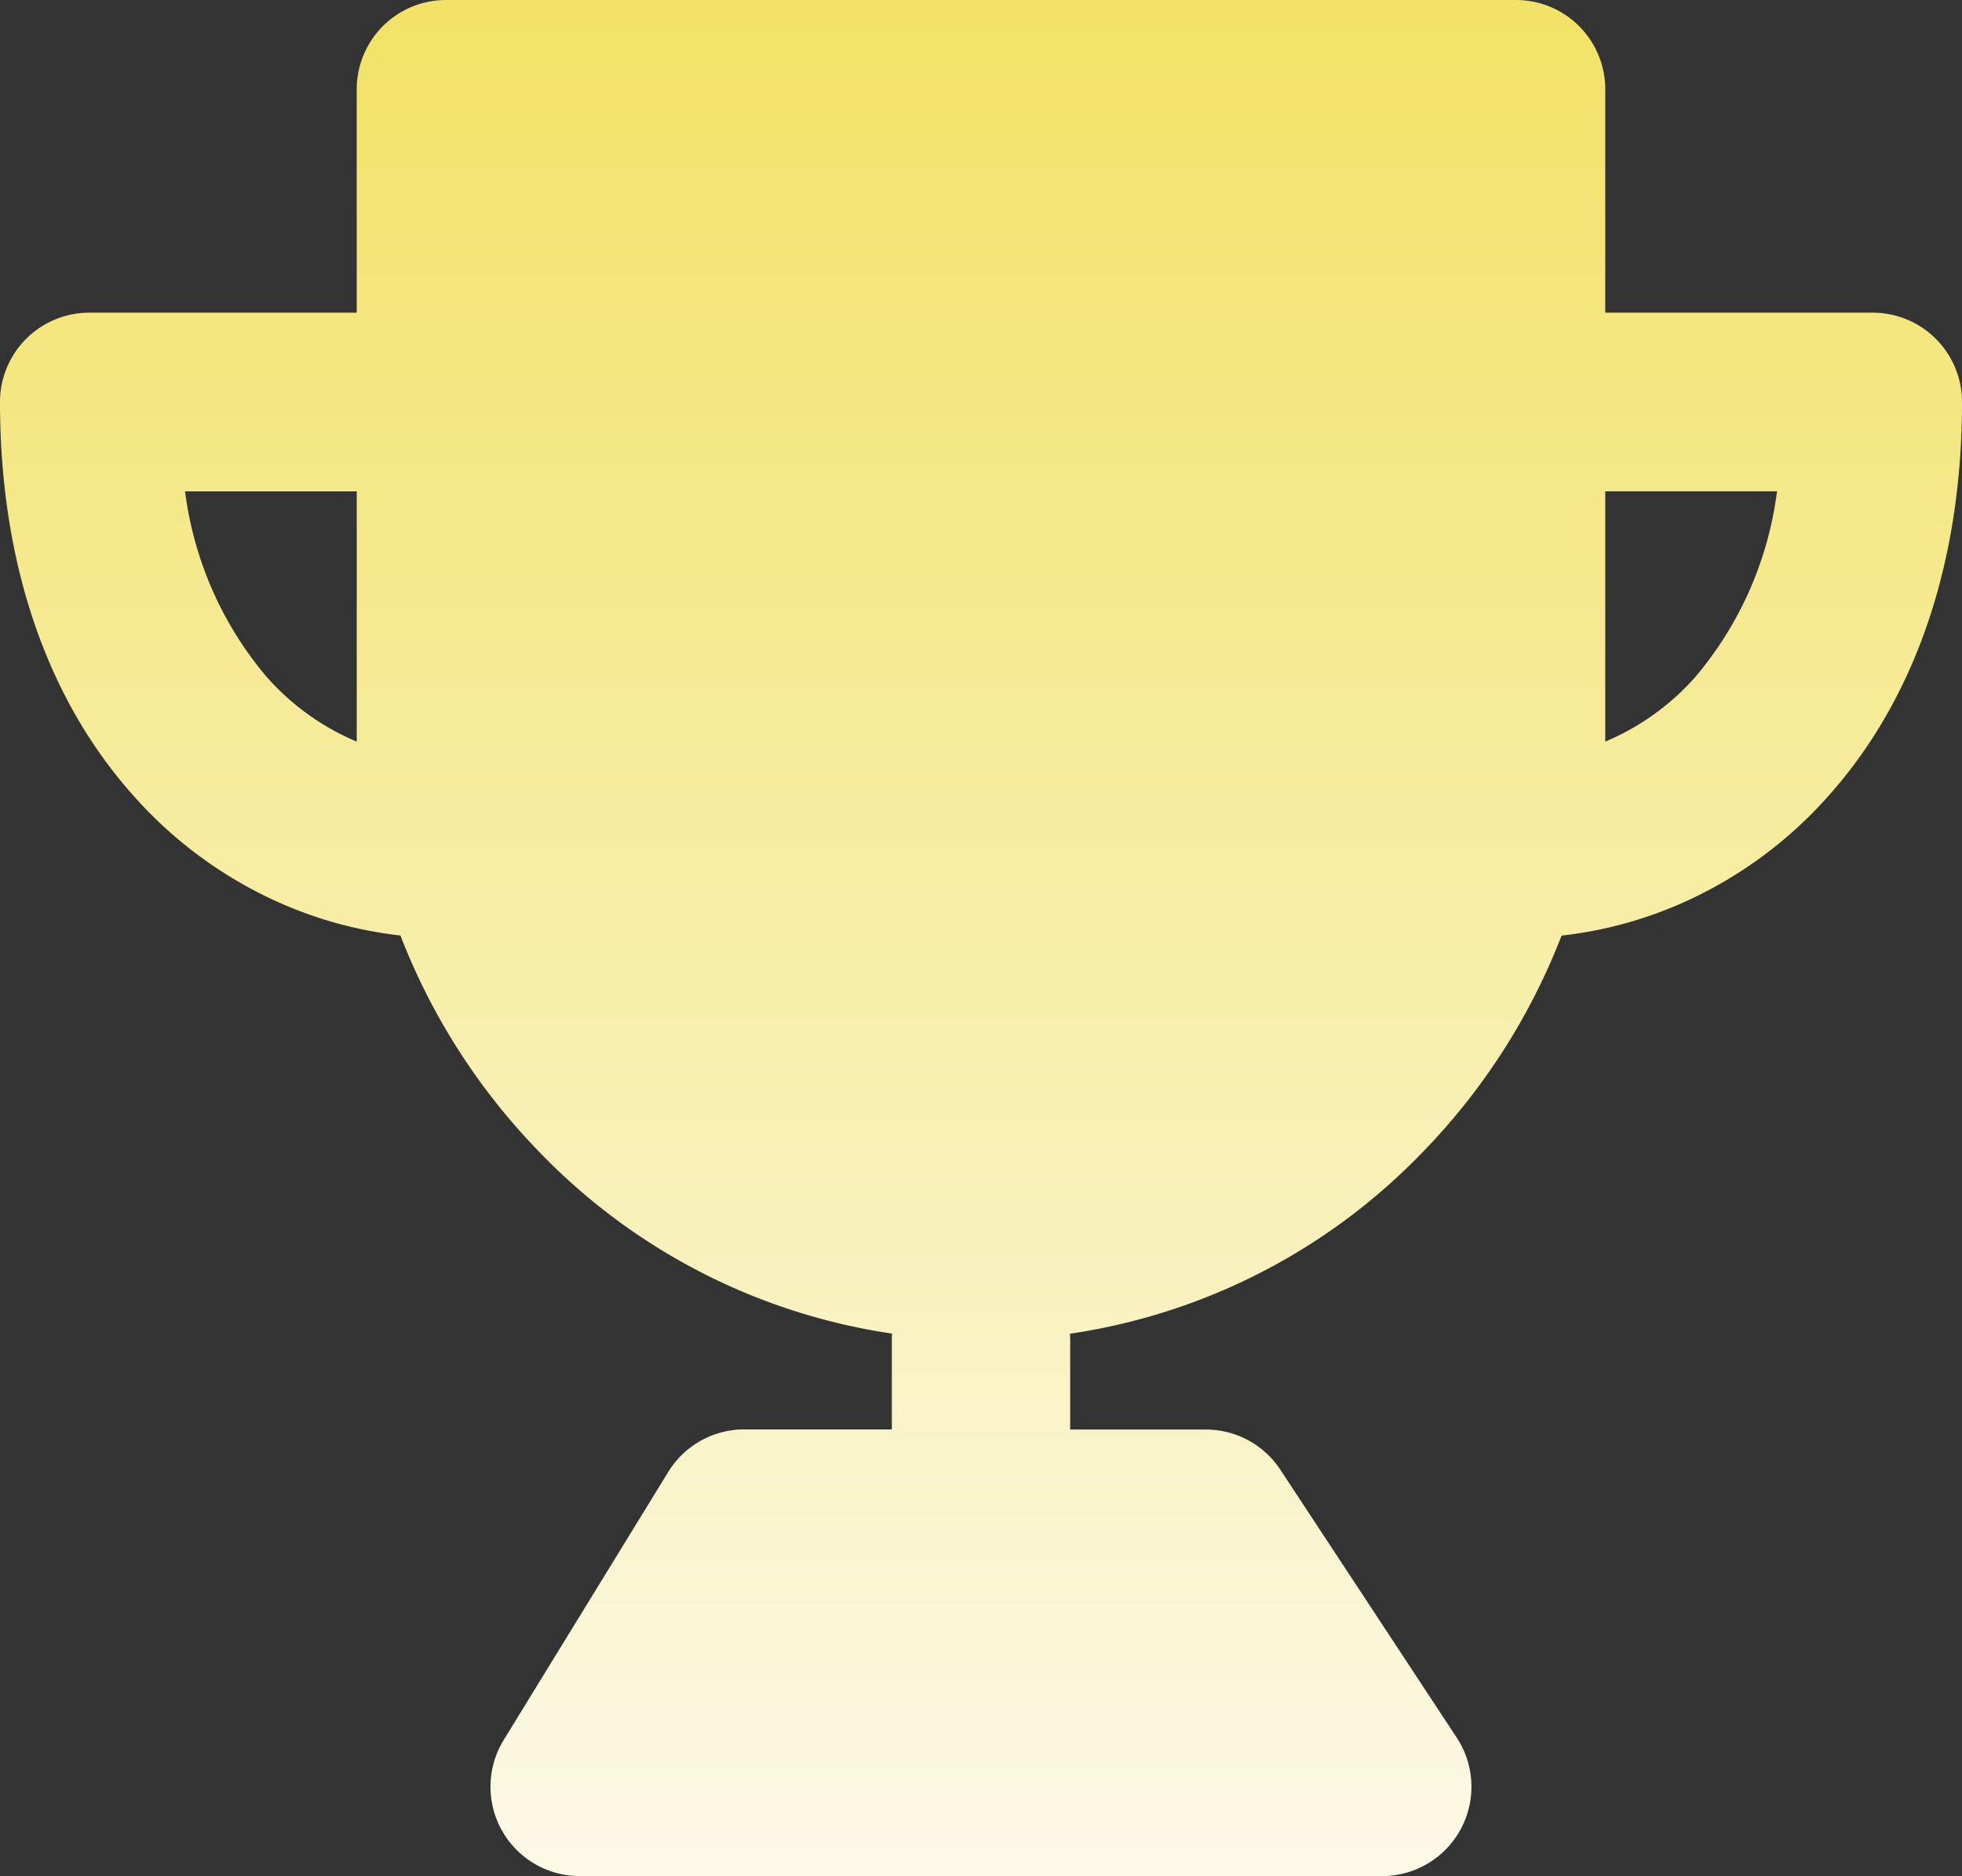 <svg xmlns="http://www.w3.org/2000/svg" xmlns:xlink="http://www.w3.org/1999/xlink" width="91" height="87" viewBox="0 0 91 87"><rect x="0" y="0" width="91" height="87" fill="#333333" stroke="none"/><defs><style>.a{fill:url(#a);}</style><linearGradient id="a" x1="0.5" x2="0.5" y2="1" gradientUnits="objectBoundingBox"><stop offset="0" stop-color="#f2e266"/><stop offset="1" stop-color="#fcf9e8"/></linearGradient></defs><g transform="translate(0 0.376)"><path class="a" d="M26.887,87a4.143,4.143,0,0,1-3.524-6.313l7.631-12.429a4.137,4.137,0,0,1,3.524-1.972h6.846V62.143c0-.1,0-.2.011-.3a28.462,28.462,0,0,1-16.391-8.454,29.75,29.75,0,0,1-6.412-10.008,18.98,18.98,0,0,1-5.646-1.536,19.763,19.763,0,0,1-6.694-4.9C2.155,32.413,0,26.082,0,18.643A4.14,4.14,0,0,1,4.137,14.5H16.545V4.142A4.14,4.14,0,0,1,20.683,0H70.318a4.14,4.14,0,0,1,4.136,4.142V14.5h12.41A4.14,4.14,0,0,1,91,18.643c0,7.439-2.154,13.77-6.232,18.308a19.766,19.766,0,0,1-6.693,4.9,18.986,18.986,0,0,1-5.648,1.536,29.752,29.752,0,0,1-6.41,10.008,28.465,28.465,0,0,1-16.391,8.454q.011.147.011.3v4.143H55.93a4.135,4.135,0,0,1,3.453,1.862l8.184,12.429A4.143,4.143,0,0,1,64.114,87ZM74.454,34.391a11.555,11.555,0,0,0,4.166-2.985,16.541,16.541,0,0,0,3.8-8.621H74.454ZM12.381,31.406a11.566,11.566,0,0,0,4.165,2.985V22.786H8.584A16.541,16.541,0,0,0,12.381,31.406Z" transform="translate(0 -0.376)"/></g></svg>